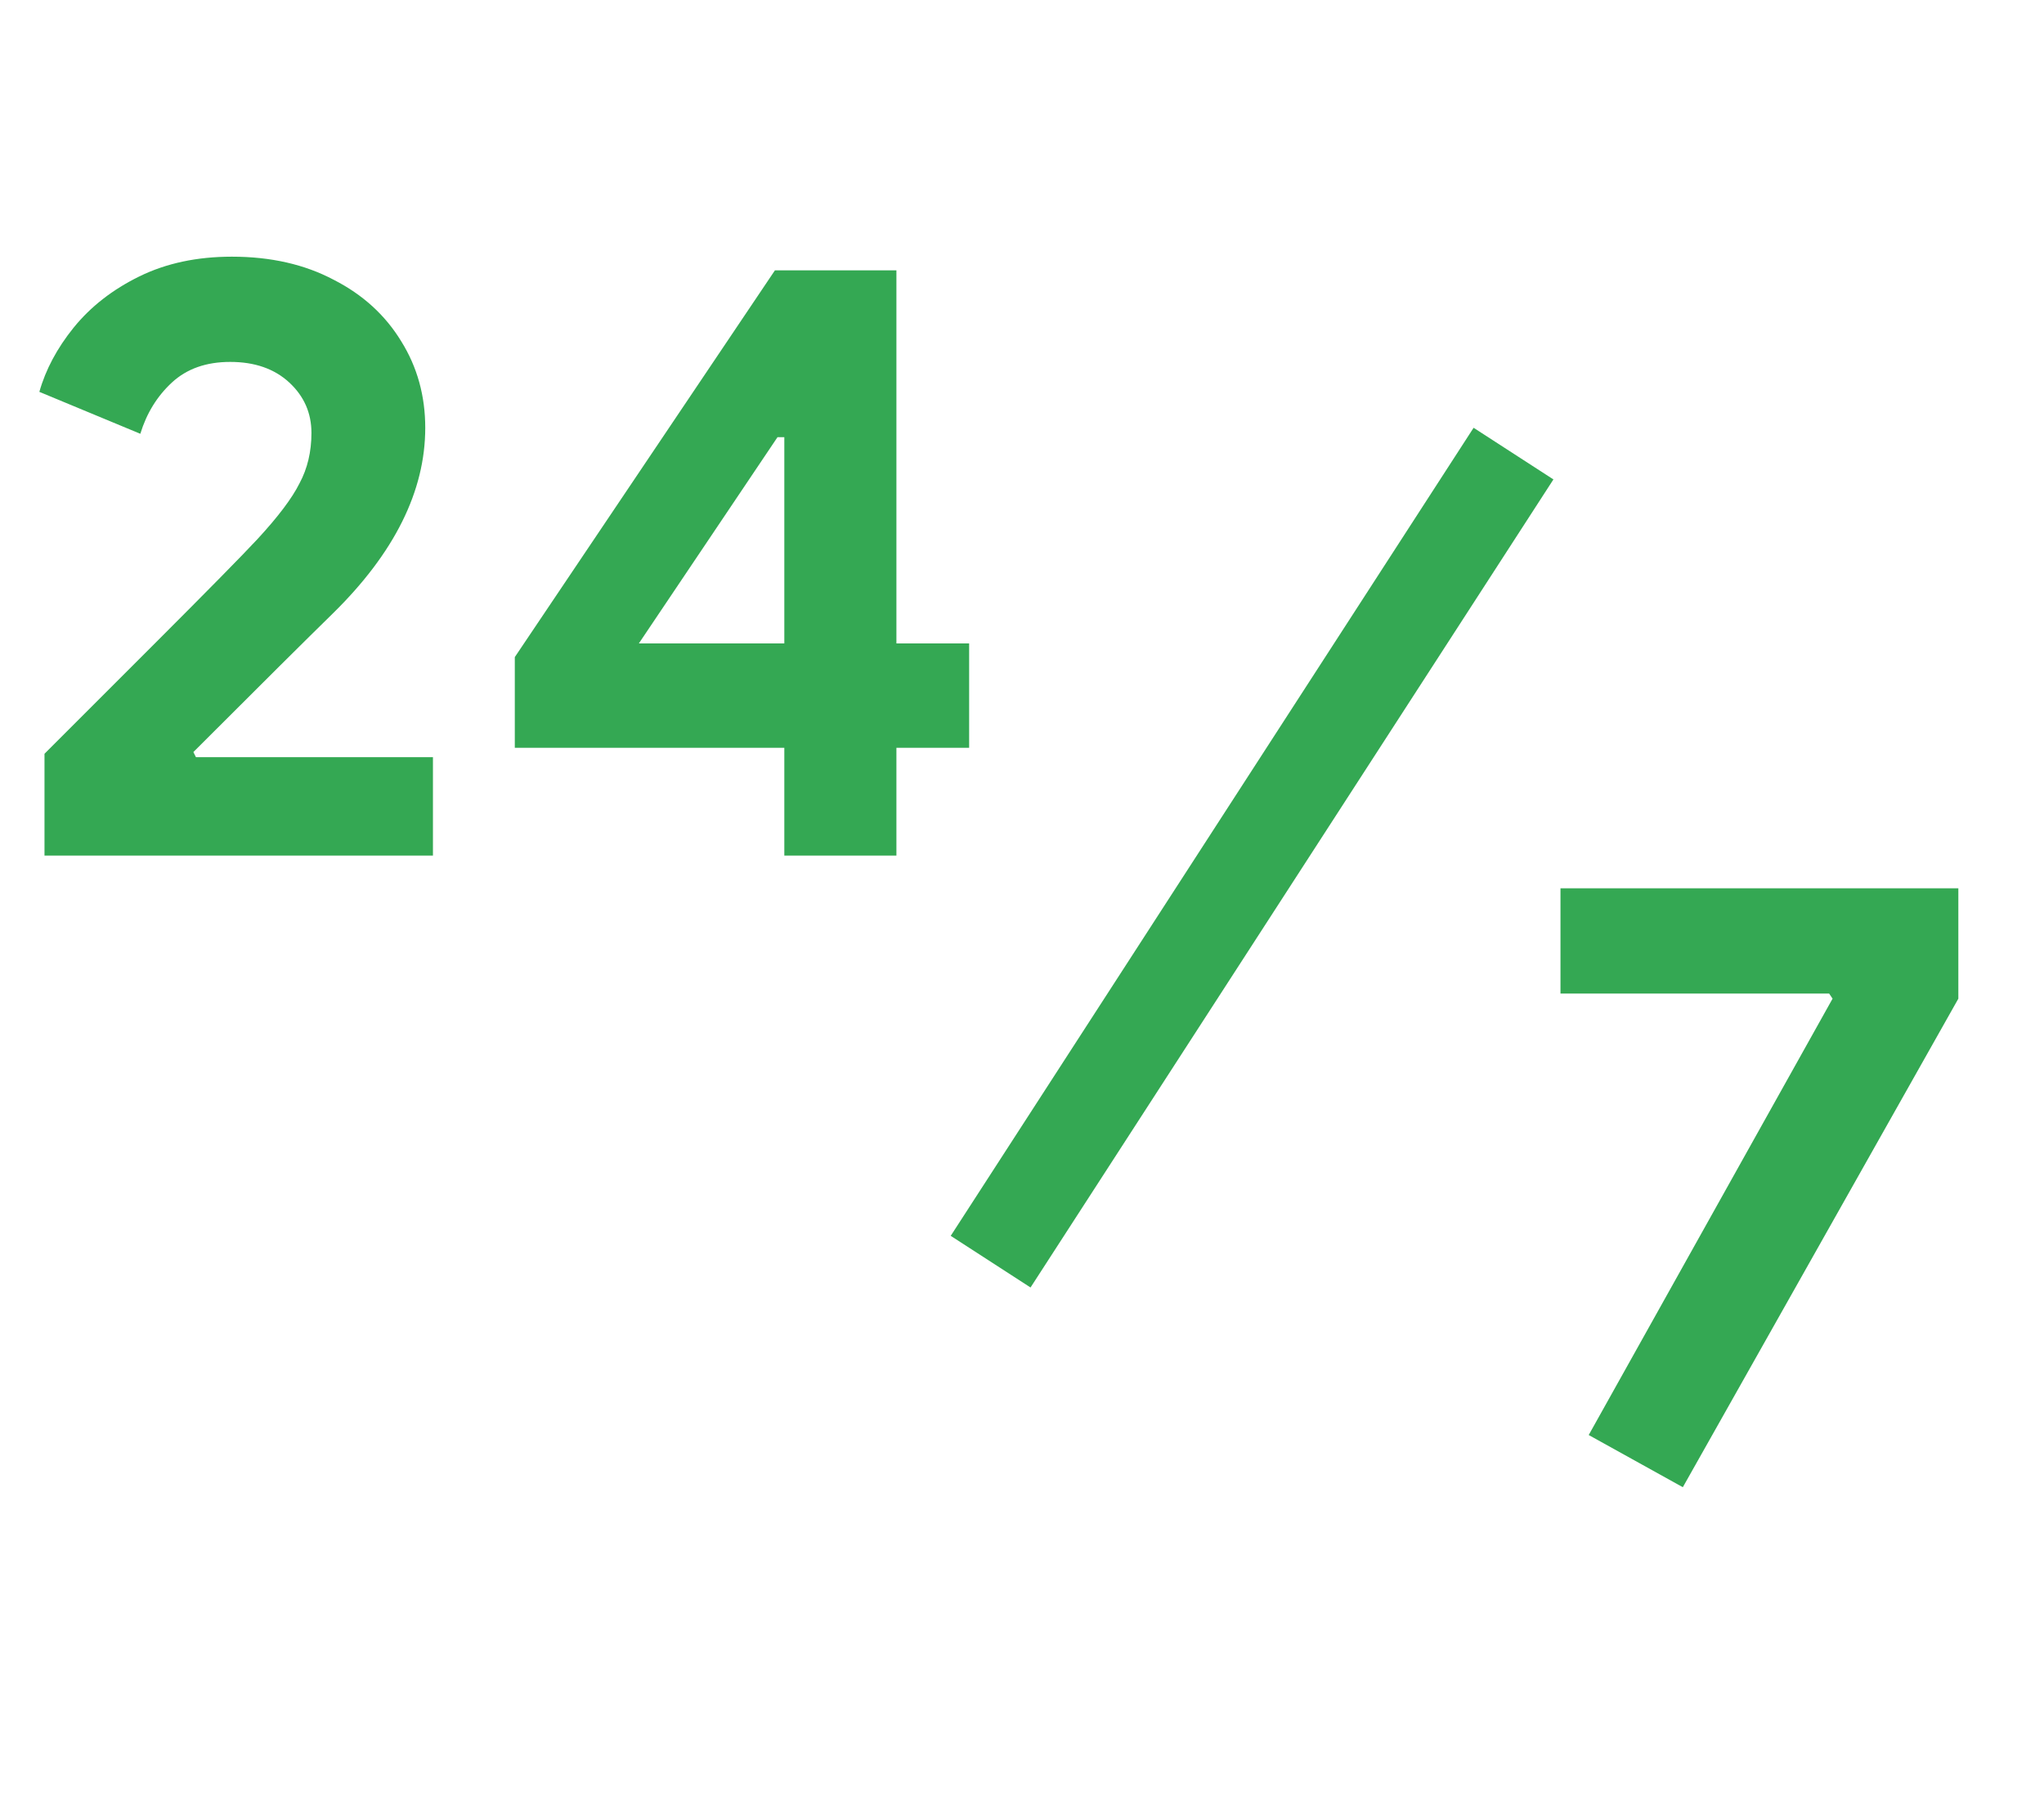 <svg width="43" height="38" viewBox="0 0 43 38" fill="none" xmlns="http://www.w3.org/2000/svg">
<path d="M0.936 15.858C1.332 15.462 2.094 14.7 3.222 13.572C4.362 12.432 5.094 11.688 5.418 11.34C5.85 10.872 6.144 10.482 6.3 10.17C6.468 9.858 6.552 9.504 6.552 9.108C6.552 8.688 6.396 8.334 6.084 8.046C5.772 7.758 5.358 7.614 4.842 7.614C4.338 7.614 3.93 7.758 3.618 8.046C3.306 8.334 3.084 8.694 2.952 9.126L0.828 8.244C0.96 7.776 1.2 7.326 1.548 6.894C1.908 6.45 2.37 6.09 2.934 5.814C3.498 5.538 4.146 5.4 4.878 5.4C5.694 5.4 6.408 5.562 7.02 5.886C7.632 6.198 8.106 6.63 8.442 7.182C8.778 7.722 8.946 8.328 8.946 9C8.946 10.332 8.298 11.634 7.002 12.906C6.474 13.422 5.496 14.394 4.068 15.822L4.122 15.93H9.108V18H0.936V15.858ZM16.5 15.732H10.83V13.824L16.302 5.688H18.858V13.536H20.388V15.732H18.858V18H16.5V15.732ZM16.5 13.536V9.198H16.356L13.44 13.536H16.5Z" fill="#34A853"/>
<path d="M33.422 30.19L38.552 21.01L38.48 20.902H32.828V18.688H41.198V21.01L35.402 31.288L33.422 30.19Z" fill="#34A853"/>
<line x1="31.84" y1="9.543" x2="20.84" y2="26.543" stroke="#34A853" stroke-width="2"/>
</svg>
